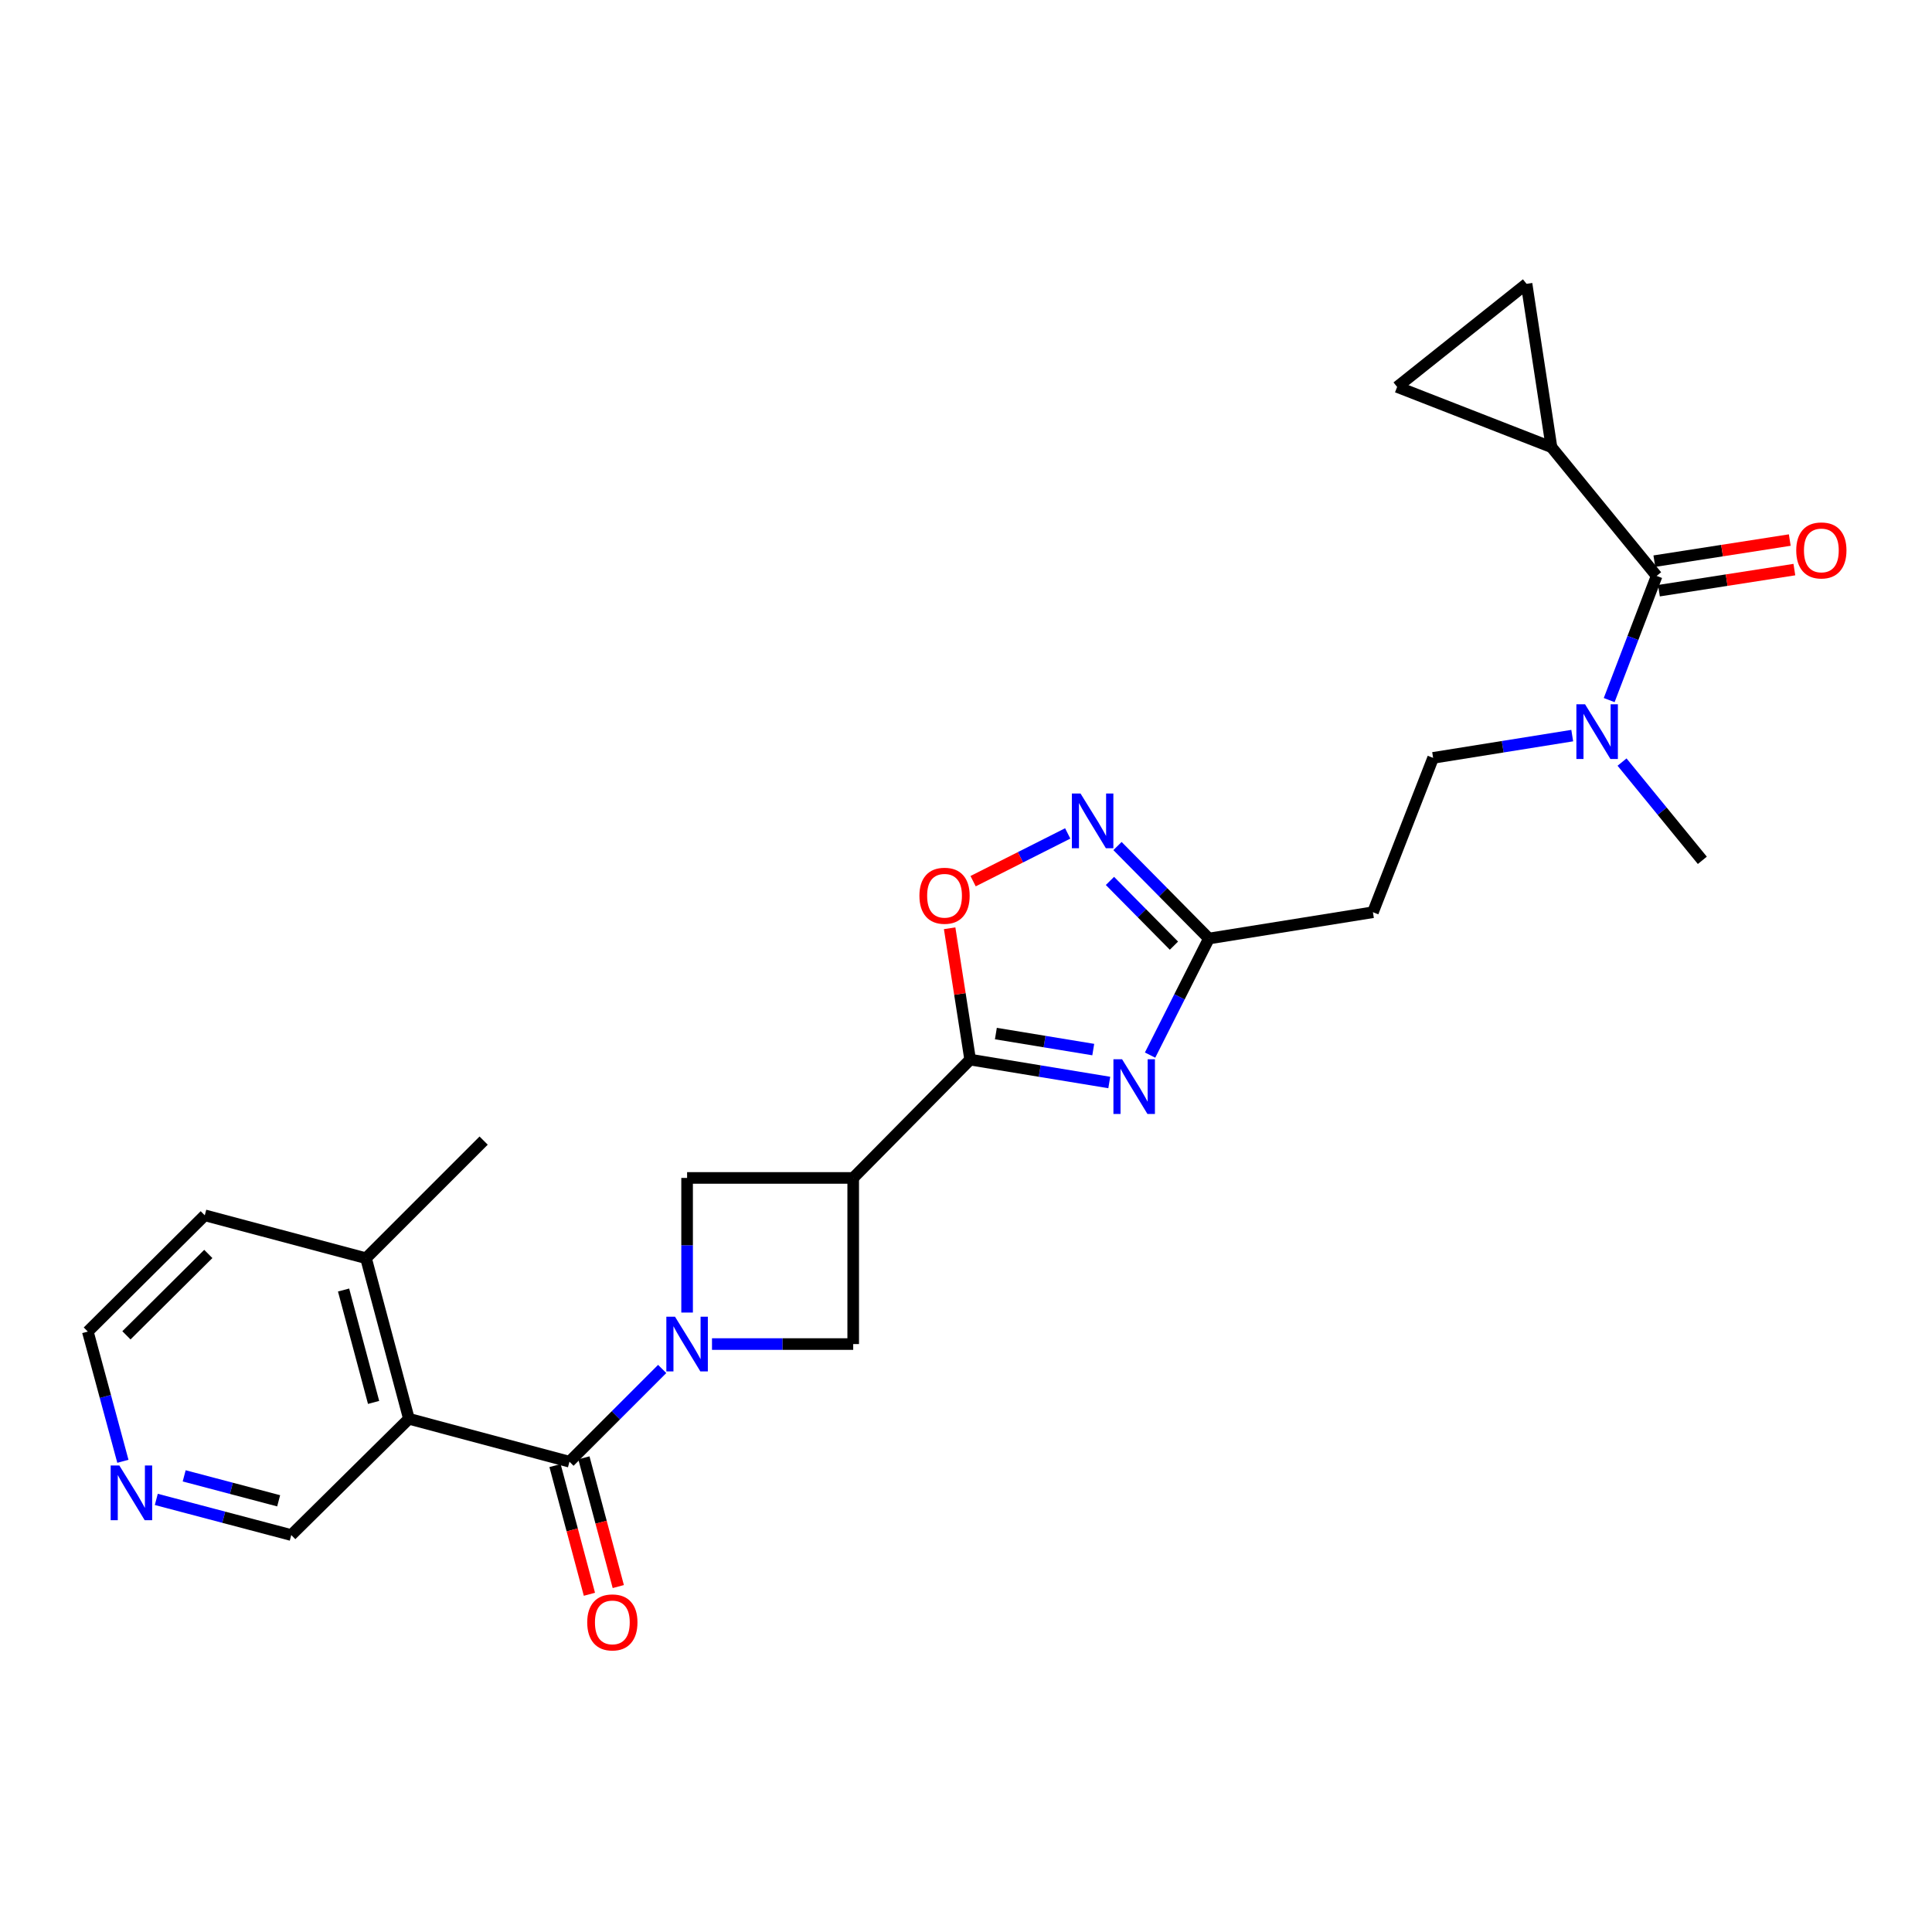 <?xml version='1.0' encoding='iso-8859-1'?>
<svg version='1.1' baseProfile='full'
              xmlns='http://www.w3.org/2000/svg'
                      xmlns:rdkit='http://www.rdkit.org/xml'
                      xmlns:xlink='http://www.w3.org/1999/xlink'
                  xml:space='preserve'
width='1000px' height='1000px' viewBox='0 0 1000 1000'>
<!-- END OF HEADER -->
<rect style='opacity:1.0;fill:#FFFFFF;stroke:none' width='1000' height='1000' x='0' y='0'> </rect>
<path class='bond-0' d='M 342.748,708.576 L 318.75,732.574' style='fill:none;fill-rule:evenodd;stroke:#0000FF;stroke-width:6px;stroke-linecap:butt;stroke-linejoin:miter;stroke-opacity:1' />
<path class='bond-0' d='M 318.75,732.574 L 294.752,756.572' style='fill:none;fill-rule:evenodd;stroke:#000000;stroke-width:6px;stroke-linecap:butt;stroke-linejoin:miter;stroke-opacity:1' />
<path class='bond-9' d='M 368.53,695.683 L 405.073,695.683' style='fill:none;fill-rule:evenodd;stroke:#0000FF;stroke-width:6px;stroke-linecap:butt;stroke-linejoin:miter;stroke-opacity:1' />
<path class='bond-9' d='M 405.073,695.683 L 441.616,695.683' style='fill:none;fill-rule:evenodd;stroke:#000000;stroke-width:6px;stroke-linecap:butt;stroke-linejoin:miter;stroke-opacity:1' />
<path class='bond-10' d='M 355.641,679.373 L 355.641,644.536' style='fill:none;fill-rule:evenodd;stroke:#0000FF;stroke-width:6px;stroke-linecap:butt;stroke-linejoin:miter;stroke-opacity:1' />
<path class='bond-10' d='M 355.641,644.536 L 355.641,609.699' style='fill:none;fill-rule:evenodd;stroke:#000000;stroke-width:6px;stroke-linecap:butt;stroke-linejoin:miter;stroke-opacity:1' />
<path class='bond-4' d='M 294.752,756.572 L 211.647,734.365' style='fill:none;fill-rule:evenodd;stroke:#000000;stroke-width:6px;stroke-linecap:butt;stroke-linejoin:miter;stroke-opacity:1' />
<path class='bond-16' d='M 287.279,758.568 L 296.179,791.881' style='fill:none;fill-rule:evenodd;stroke:#000000;stroke-width:6px;stroke-linecap:butt;stroke-linejoin:miter;stroke-opacity:1' />
<path class='bond-16' d='M 296.179,791.881 L 305.078,825.194' style='fill:none;fill-rule:evenodd;stroke:#FF0000;stroke-width:6px;stroke-linecap:butt;stroke-linejoin:miter;stroke-opacity:1' />
<path class='bond-16' d='M 302.225,754.576 L 311.124,787.889' style='fill:none;fill-rule:evenodd;stroke:#000000;stroke-width:6px;stroke-linecap:butt;stroke-linejoin:miter;stroke-opacity:1' />
<path class='bond-16' d='M 311.124,787.889 L 320.023,821.202' style='fill:none;fill-rule:evenodd;stroke:#FF0000;stroke-width:6px;stroke-linecap:butt;stroke-linejoin:miter;stroke-opacity:1' />
<path class='bond-1' d='M 574.155,560.302 L 538.154,554.38' style='fill:none;fill-rule:evenodd;stroke:#0000FF;stroke-width:6px;stroke-linecap:butt;stroke-linejoin:miter;stroke-opacity:1' />
<path class='bond-1' d='M 538.154,554.38 L 502.153,548.458' style='fill:none;fill-rule:evenodd;stroke:#000000;stroke-width:6px;stroke-linecap:butt;stroke-linejoin:miter;stroke-opacity:1' />
<path class='bond-1' d='M 565.866,543.261 L 540.665,539.116' style='fill:none;fill-rule:evenodd;stroke:#0000FF;stroke-width:6px;stroke-linecap:butt;stroke-linejoin:miter;stroke-opacity:1' />
<path class='bond-1' d='M 540.665,539.116 L 515.464,534.97' style='fill:none;fill-rule:evenodd;stroke:#000000;stroke-width:6px;stroke-linecap:butt;stroke-linejoin:miter;stroke-opacity:1' />
<path class='bond-6' d='M 595.276,546.117 L 610.502,515.949' style='fill:none;fill-rule:evenodd;stroke:#0000FF;stroke-width:6px;stroke-linecap:butt;stroke-linejoin:miter;stroke-opacity:1' />
<path class='bond-6' d='M 610.502,515.949 L 625.728,485.781' style='fill:none;fill-rule:evenodd;stroke:#000000;stroke-width:6px;stroke-linecap:butt;stroke-linejoin:miter;stroke-opacity:1' />
<path class='bond-2' d='M 502.153,548.458 L 441.616,609.699' style='fill:none;fill-rule:evenodd;stroke:#000000;stroke-width:6px;stroke-linecap:butt;stroke-linejoin:miter;stroke-opacity:1' />
<path class='bond-7' d='M 502.153,548.458 L 496.843,514.461' style='fill:none;fill-rule:evenodd;stroke:#000000;stroke-width:6px;stroke-linecap:butt;stroke-linejoin:miter;stroke-opacity:1' />
<path class='bond-7' d='M 496.843,514.461 L 491.533,480.465' style='fill:none;fill-rule:evenodd;stroke:#FF0000;stroke-width:6px;stroke-linecap:butt;stroke-linejoin:miter;stroke-opacity:1' />
<path class='bond-3' d='M 441.616,609.699 L 355.641,609.699' style='fill:none;fill-rule:evenodd;stroke:#000000;stroke-width:6px;stroke-linecap:butt;stroke-linejoin:miter;stroke-opacity:1' />
<path class='bond-26' d='M 441.616,609.699 L 441.616,695.683' style='fill:none;fill-rule:evenodd;stroke:#000000;stroke-width:6px;stroke-linecap:butt;stroke-linejoin:miter;stroke-opacity:1' />
<path class='bond-17' d='M 211.647,734.365 L 189.449,651.251' style='fill:none;fill-rule:evenodd;stroke:#000000;stroke-width:6px;stroke-linecap:butt;stroke-linejoin:miter;stroke-opacity:1' />
<path class='bond-17' d='M 193.372,725.89 L 177.833,667.71' style='fill:none;fill-rule:evenodd;stroke:#000000;stroke-width:6px;stroke-linecap:butt;stroke-linejoin:miter;stroke-opacity:1' />
<path class='bond-21' d='M 211.647,734.365 L 150.758,794.541' style='fill:none;fill-rule:evenodd;stroke:#000000;stroke-width:6px;stroke-linecap:butt;stroke-linejoin:miter;stroke-opacity:1' />
<path class='bond-5' d='M 552.648,431.378 L 528.163,443.736' style='fill:none;fill-rule:evenodd;stroke:#0000FF;stroke-width:6px;stroke-linecap:butt;stroke-linejoin:miter;stroke-opacity:1' />
<path class='bond-5' d='M 528.163,443.736 L 503.678,456.094' style='fill:none;fill-rule:evenodd;stroke:#FF0000;stroke-width:6px;stroke-linecap:butt;stroke-linejoin:miter;stroke-opacity:1' />
<path class='bond-28' d='M 578.415,437.908 L 602.071,461.844' style='fill:none;fill-rule:evenodd;stroke:#0000FF;stroke-width:6px;stroke-linecap:butt;stroke-linejoin:miter;stroke-opacity:1' />
<path class='bond-28' d='M 602.071,461.844 L 625.728,485.781' style='fill:none;fill-rule:evenodd;stroke:#000000;stroke-width:6px;stroke-linecap:butt;stroke-linejoin:miter;stroke-opacity:1' />
<path class='bond-28' d='M 574.509,455.963 L 591.069,472.718' style='fill:none;fill-rule:evenodd;stroke:#0000FF;stroke-width:6px;stroke-linecap:butt;stroke-linejoin:miter;stroke-opacity:1' />
<path class='bond-28' d='M 591.069,472.718 L 607.628,489.474' style='fill:none;fill-rule:evenodd;stroke:#000000;stroke-width:6px;stroke-linecap:butt;stroke-linejoin:miter;stroke-opacity:1' />
<path class='bond-14' d='M 625.728,485.781 L 710.629,472.168' style='fill:none;fill-rule:evenodd;stroke:#000000;stroke-width:6px;stroke-linecap:butt;stroke-linejoin:miter;stroke-opacity:1' />
<path class='bond-8' d='M 857.476,298.094 L 845.193,330.229' style='fill:none;fill-rule:evenodd;stroke:#000000;stroke-width:6px;stroke-linecap:butt;stroke-linejoin:miter;stroke-opacity:1' />
<path class='bond-8' d='M 845.193,330.229 L 832.911,362.364' style='fill:none;fill-rule:evenodd;stroke:#0000FF;stroke-width:6px;stroke-linecap:butt;stroke-linejoin:miter;stroke-opacity:1' />
<path class='bond-11' d='M 857.476,298.094 L 803.041,231.456' style='fill:none;fill-rule:evenodd;stroke:#000000;stroke-width:6px;stroke-linecap:butt;stroke-linejoin:miter;stroke-opacity:1' />
<path class='bond-18' d='M 858.666,305.737 L 893.714,300.278' style='fill:none;fill-rule:evenodd;stroke:#000000;stroke-width:6px;stroke-linecap:butt;stroke-linejoin:miter;stroke-opacity:1' />
<path class='bond-18' d='M 893.714,300.278 L 928.763,294.82' style='fill:none;fill-rule:evenodd;stroke:#FF0000;stroke-width:6px;stroke-linecap:butt;stroke-linejoin:miter;stroke-opacity:1' />
<path class='bond-18' d='M 856.286,290.452 L 891.334,284.993' style='fill:none;fill-rule:evenodd;stroke:#000000;stroke-width:6px;stroke-linecap:butt;stroke-linejoin:miter;stroke-opacity:1' />
<path class='bond-18' d='M 891.334,284.993 L 926.382,279.535' style='fill:none;fill-rule:evenodd;stroke:#FF0000;stroke-width:6px;stroke-linecap:butt;stroke-linejoin:miter;stroke-opacity:1' />
<path class='bond-12' d='M 803.041,231.456 L 723.15,200.276' style='fill:none;fill-rule:evenodd;stroke:#000000;stroke-width:6px;stroke-linecap:butt;stroke-linejoin:miter;stroke-opacity:1' />
<path class='bond-13' d='M 803.041,231.456 L 790.141,146.916' style='fill:none;fill-rule:evenodd;stroke:#000000;stroke-width:6px;stroke-linecap:butt;stroke-linejoin:miter;stroke-opacity:1' />
<path class='bond-29' d='M 723.15,200.276 L 790.141,146.916' style='fill:none;fill-rule:evenodd;stroke:#000000;stroke-width:6px;stroke-linecap:butt;stroke-linejoin:miter;stroke-opacity:1' />
<path class='bond-19' d='M 710.629,472.168 L 741.782,392.277' style='fill:none;fill-rule:evenodd;stroke:#000000;stroke-width:6px;stroke-linecap:butt;stroke-linejoin:miter;stroke-opacity:1' />
<path class='bond-15' d='M 813.785,380.746 L 777.784,386.511' style='fill:none;fill-rule:evenodd;stroke:#0000FF;stroke-width:6px;stroke-linecap:butt;stroke-linejoin:miter;stroke-opacity:1' />
<path class='bond-15' d='M 777.784,386.511 L 741.782,392.277' style='fill:none;fill-rule:evenodd;stroke:#000000;stroke-width:6px;stroke-linecap:butt;stroke-linejoin:miter;stroke-opacity:1' />
<path class='bond-22' d='M 839.566,394.453 L 860.346,419.878' style='fill:none;fill-rule:evenodd;stroke:#0000FF;stroke-width:6px;stroke-linecap:butt;stroke-linejoin:miter;stroke-opacity:1' />
<path class='bond-22' d='M 860.346,419.878 L 881.127,445.303' style='fill:none;fill-rule:evenodd;stroke:#000000;stroke-width:6px;stroke-linecap:butt;stroke-linejoin:miter;stroke-opacity:1' />
<path class='bond-24' d='M 189.449,651.251 L 105.991,629.044' style='fill:none;fill-rule:evenodd;stroke:#000000;stroke-width:6px;stroke-linecap:butt;stroke-linejoin:miter;stroke-opacity:1' />
<path class='bond-25' d='M 189.449,651.251 L 250.329,590.371' style='fill:none;fill-rule:evenodd;stroke:#000000;stroke-width:6px;stroke-linecap:butt;stroke-linejoin:miter;stroke-opacity:1' />
<path class='bond-20' d='M 80.902,776.088 L 115.83,785.314' style='fill:none;fill-rule:evenodd;stroke:#0000FF;stroke-width:6px;stroke-linecap:butt;stroke-linejoin:miter;stroke-opacity:1' />
<path class='bond-20' d='M 115.83,785.314 L 150.758,794.541' style='fill:none;fill-rule:evenodd;stroke:#000000;stroke-width:6px;stroke-linecap:butt;stroke-linejoin:miter;stroke-opacity:1' />
<path class='bond-20' d='M 95.331,763.9 L 119.781,770.358' style='fill:none;fill-rule:evenodd;stroke:#0000FF;stroke-width:6px;stroke-linecap:butt;stroke-linejoin:miter;stroke-opacity:1' />
<path class='bond-20' d='M 119.781,770.358 L 144.23,776.816' style='fill:none;fill-rule:evenodd;stroke:#000000;stroke-width:6px;stroke-linecap:butt;stroke-linejoin:miter;stroke-opacity:1' />
<path class='bond-23' d='M 63.609,756.364 L 54.532,722.792' style='fill:none;fill-rule:evenodd;stroke:#0000FF;stroke-width:6px;stroke-linecap:butt;stroke-linejoin:miter;stroke-opacity:1' />
<path class='bond-23' d='M 54.532,722.792 L 45.455,689.22' style='fill:none;fill-rule:evenodd;stroke:#000000;stroke-width:6px;stroke-linecap:butt;stroke-linejoin:miter;stroke-opacity:1' />
<path class='bond-27' d='M 45.455,689.22 L 105.991,629.044' style='fill:none;fill-rule:evenodd;stroke:#000000;stroke-width:6px;stroke-linecap:butt;stroke-linejoin:miter;stroke-opacity:1' />
<path class='bond-27' d='M 65.441,691.165 L 107.817,649.042' style='fill:none;fill-rule:evenodd;stroke:#000000;stroke-width:6px;stroke-linecap:butt;stroke-linejoin:miter;stroke-opacity:1' />
<path  class='atom-0' d='M 349.381 681.523
L 358.661 696.523
Q 359.581 698.003, 361.061 700.683
Q 362.541 703.363, 362.621 703.523
L 362.621 681.523
L 366.381 681.523
L 366.381 709.843
L 362.501 709.843
L 352.541 693.443
Q 351.381 691.523, 350.141 689.323
Q 348.941 687.123, 348.581 686.443
L 348.581 709.843
L 344.901 709.843
L 344.901 681.523
L 349.381 681.523
' fill='#0000FF'/>
<path  class='atom-2' d='M 580.786 548.263
L 590.066 563.263
Q 590.986 564.743, 592.466 567.423
Q 593.946 570.103, 594.026 570.263
L 594.026 548.263
L 597.786 548.263
L 597.786 576.583
L 593.906 576.583
L 583.946 560.183
Q 582.786 558.263, 581.546 556.063
Q 580.346 553.863, 579.986 553.183
L 579.986 576.583
L 576.306 576.583
L 576.306 548.263
L 580.786 548.263
' fill='#0000FF'/>
<path  class='atom-6' d='M 559.275 410.714
L 568.555 425.714
Q 569.475 427.194, 570.955 429.874
Q 572.435 432.554, 572.515 432.714
L 572.515 410.714
L 576.275 410.714
L 576.275 439.034
L 572.395 439.034
L 562.435 422.634
Q 561.275 420.714, 560.035 418.514
Q 558.835 416.314, 558.475 415.634
L 558.475 439.034
L 554.795 439.034
L 554.795 410.714
L 559.275 410.714
' fill='#0000FF'/>
<path  class='atom-8' d='M 475.892 463.636
Q 475.892 456.836, 479.252 453.036
Q 482.612 449.236, 488.892 449.236
Q 495.172 449.236, 498.532 453.036
Q 501.892 456.836, 501.892 463.636
Q 501.892 470.516, 498.492 474.436
Q 495.092 478.316, 488.892 478.316
Q 482.652 478.316, 479.252 474.436
Q 475.892 470.556, 475.892 463.636
M 488.892 475.116
Q 493.212 475.116, 495.532 472.236
Q 497.892 469.316, 497.892 463.636
Q 497.892 458.076, 495.532 455.276
Q 493.212 452.436, 488.892 452.436
Q 484.572 452.436, 482.212 455.236
Q 479.892 458.036, 479.892 463.636
Q 479.892 469.356, 482.212 472.236
Q 484.572 475.116, 488.892 475.116
' fill='#FF0000'/>
<path  class='atom-16' d='M 820.415 364.521
L 829.695 379.521
Q 830.615 381.001, 832.095 383.681
Q 833.575 386.361, 833.655 386.521
L 833.655 364.521
L 837.415 364.521
L 837.415 392.841
L 833.535 392.841
L 823.575 376.441
Q 822.415 374.521, 821.175 372.321
Q 819.975 370.121, 819.615 369.441
L 819.615 392.841
L 815.935 392.841
L 815.935 364.521
L 820.415 364.521
' fill='#0000FF'/>
<path  class='atom-17' d='M 303.95 839.748
Q 303.95 832.948, 307.31 829.148
Q 310.67 825.348, 316.95 825.348
Q 323.23 825.348, 326.59 829.148
Q 329.95 832.948, 329.95 839.748
Q 329.95 846.628, 326.55 850.548
Q 323.15 854.428, 316.95 854.428
Q 310.71 854.428, 307.31 850.548
Q 303.95 846.668, 303.95 839.748
M 316.95 851.228
Q 321.27 851.228, 323.59 848.348
Q 325.95 845.428, 325.95 839.748
Q 325.95 834.188, 323.59 831.388
Q 321.27 828.548, 316.95 828.548
Q 312.63 828.548, 310.27 831.348
Q 307.95 834.148, 307.95 839.748
Q 307.95 845.468, 310.27 848.348
Q 312.63 851.228, 316.95 851.228
' fill='#FF0000'/>
<path  class='atom-19' d='M 929.729 284.897
Q 929.729 278.097, 933.089 274.297
Q 936.449 270.497, 942.729 270.497
Q 949.009 270.497, 952.369 274.297
Q 955.729 278.097, 955.729 284.897
Q 955.729 291.777, 952.329 295.697
Q 948.929 299.577, 942.729 299.577
Q 936.489 299.577, 933.089 295.697
Q 929.729 291.817, 929.729 284.897
M 942.729 296.377
Q 947.049 296.377, 949.369 293.497
Q 951.729 290.577, 951.729 284.897
Q 951.729 279.337, 949.369 276.537
Q 947.049 273.697, 942.729 273.697
Q 938.409 273.697, 936.049 276.497
Q 933.729 279.297, 933.729 284.897
Q 933.729 290.617, 936.049 293.497
Q 938.409 296.377, 942.729 296.377
' fill='#FF0000'/>
<path  class='atom-21' d='M 61.763 758.526
L 71.043 773.526
Q 71.963 775.006, 73.443 777.686
Q 74.923 780.366, 75.003 780.526
L 75.003 758.526
L 78.763 758.526
L 78.763 786.846
L 74.883 786.846
L 64.923 770.446
Q 63.763 768.526, 62.523 766.326
Q 61.323 764.126, 60.963 763.446
L 60.963 786.846
L 57.283 786.846
L 57.283 758.526
L 61.763 758.526
' fill='#0000FF'/>
</svg>
